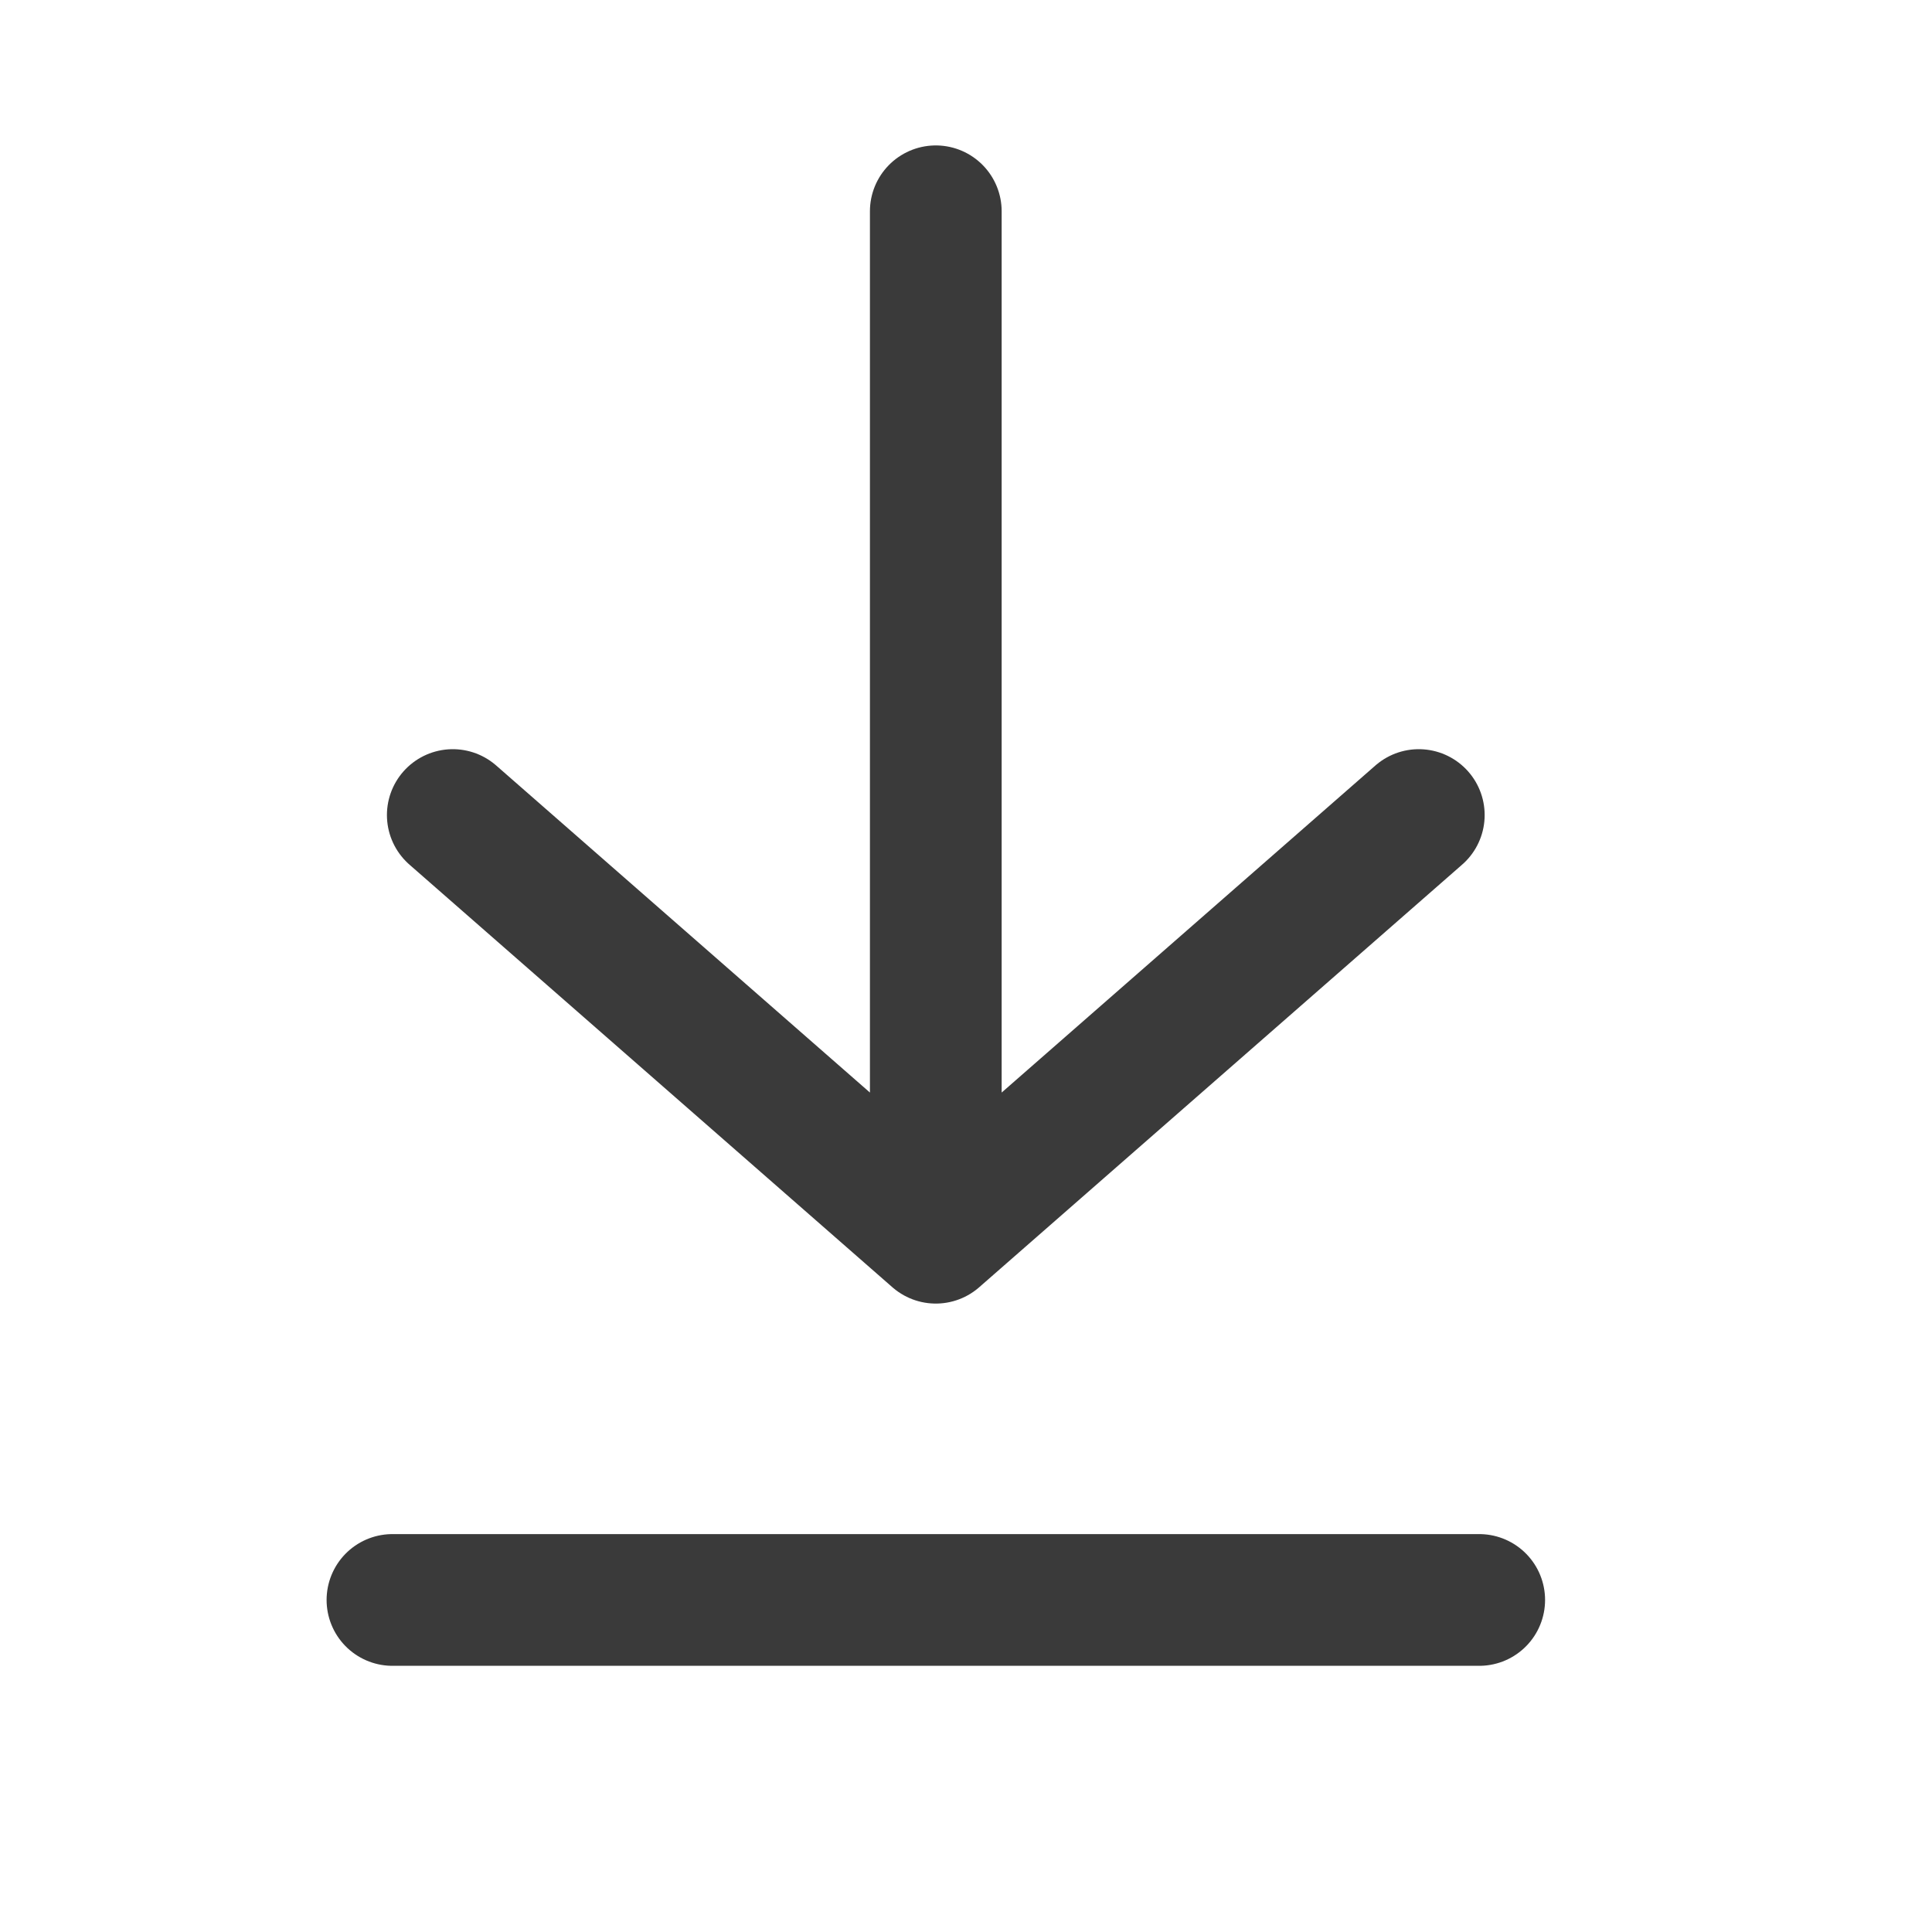 <svg xmlns="http://www.w3.org/2000/svg" width="22" height="22" viewBox="0 0 22 22" fill="none"><path d="M4.469 18.219H16.844M5.156 9.281L10.656 14.094L16.156 9.281M10.656 2.406V14.094" stroke="#3A3A3A" stroke-width="1.5" stroke-linecap="round" stroke-linejoin="round"></path></svg>